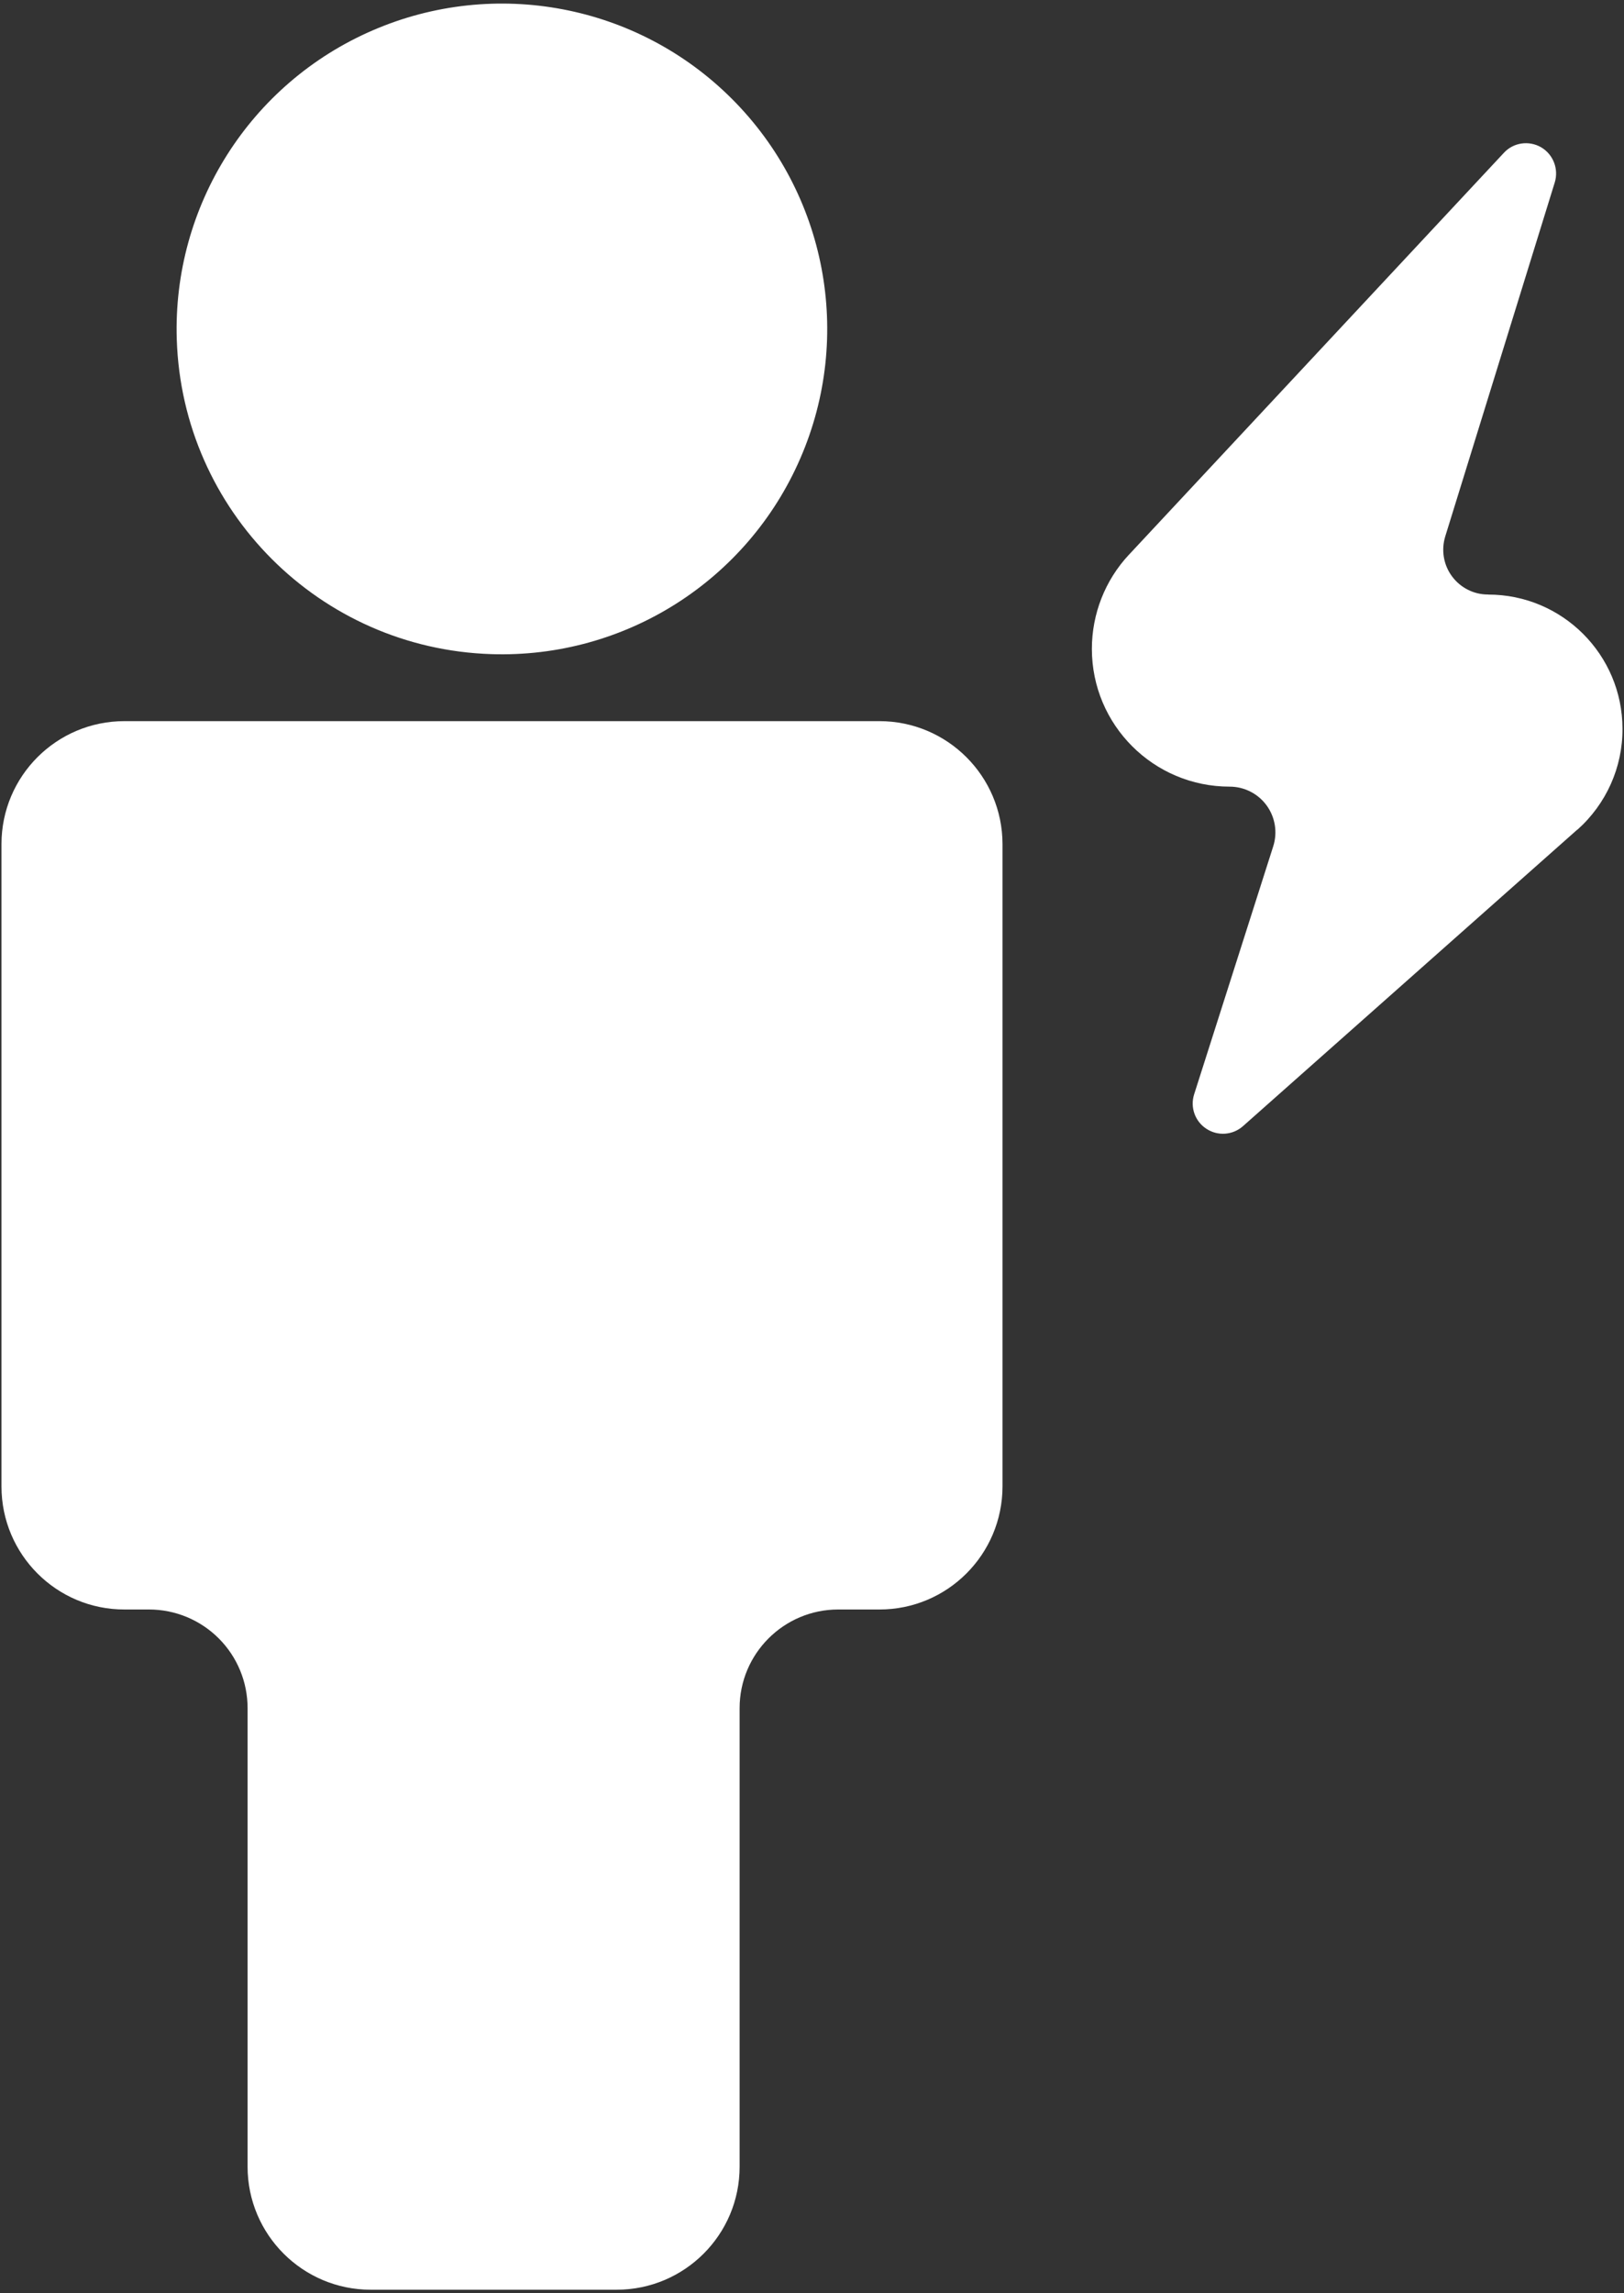 <?xml version="1.0" encoding="UTF-8"?> <svg xmlns="http://www.w3.org/2000/svg" width="68" height="96" viewBox="0 0 68 96" fill="none"><rect x="0" y="0" width="68" height="96" fill="#333333" stroke="none"/><path d="M36.82 30.188H5.211C2.367 30.188 0.062 32.493 0.062 35.336V62.227C0.062 65.071 2.367 67.38 5.211 67.376H6.238C7.332 67.376 8.383 67.809 9.16 68.587C9.934 69.36 10.367 70.411 10.367 71.505V90.7C10.367 93.543 12.672 95.848 15.515 95.852H25.82C28.664 95.852 30.973 93.543 30.969 90.7V71.505C30.969 69.227 32.821 67.376 35.098 67.376H36.824H36.821C39.668 67.38 41.973 65.071 41.977 62.227V35.336C41.973 32.493 39.667 30.188 36.82 30.188Z" fill="white"></path><path d="M20.57 27.383C26.16 27.566 31.289 24.316 33.511 19.188C35.738 14.059 34.601 8.093 30.648 4.14C26.699 0.187 20.73 -0.949 15.601 1.273C10.472 3.492 7.222 8.625 7.402 14.211C7.632 21.387 13.394 27.152 20.57 27.383Z" fill="white"></path><path d="M67.937 30.508C67.933 27.402 65.414 24.887 62.309 24.89V24.887C61.711 24.89 61.152 24.605 60.797 24.125C60.441 23.644 60.34 23.023 60.516 22.453L65.102 7.633C65.273 7.071 65.035 6.461 64.527 6.164C64.016 5.871 63.367 5.965 62.969 6.399L47.266 23.227L47.262 23.23C46.27 24.297 45.719 25.703 45.719 27.164C45.719 30.348 48.301 32.93 51.488 32.93C52.098 32.93 52.676 33.223 53.035 33.715C53.395 34.211 53.5 34.844 53.312 35.43L50 45.813C49.828 46.356 50.039 46.946 50.516 47.254C50.992 47.567 51.617 47.52 52.043 47.145L66.043 34.731L66.047 34.735C67.254 33.66 67.945 32.121 67.937 30.508Z" fill="white"></path></svg> 